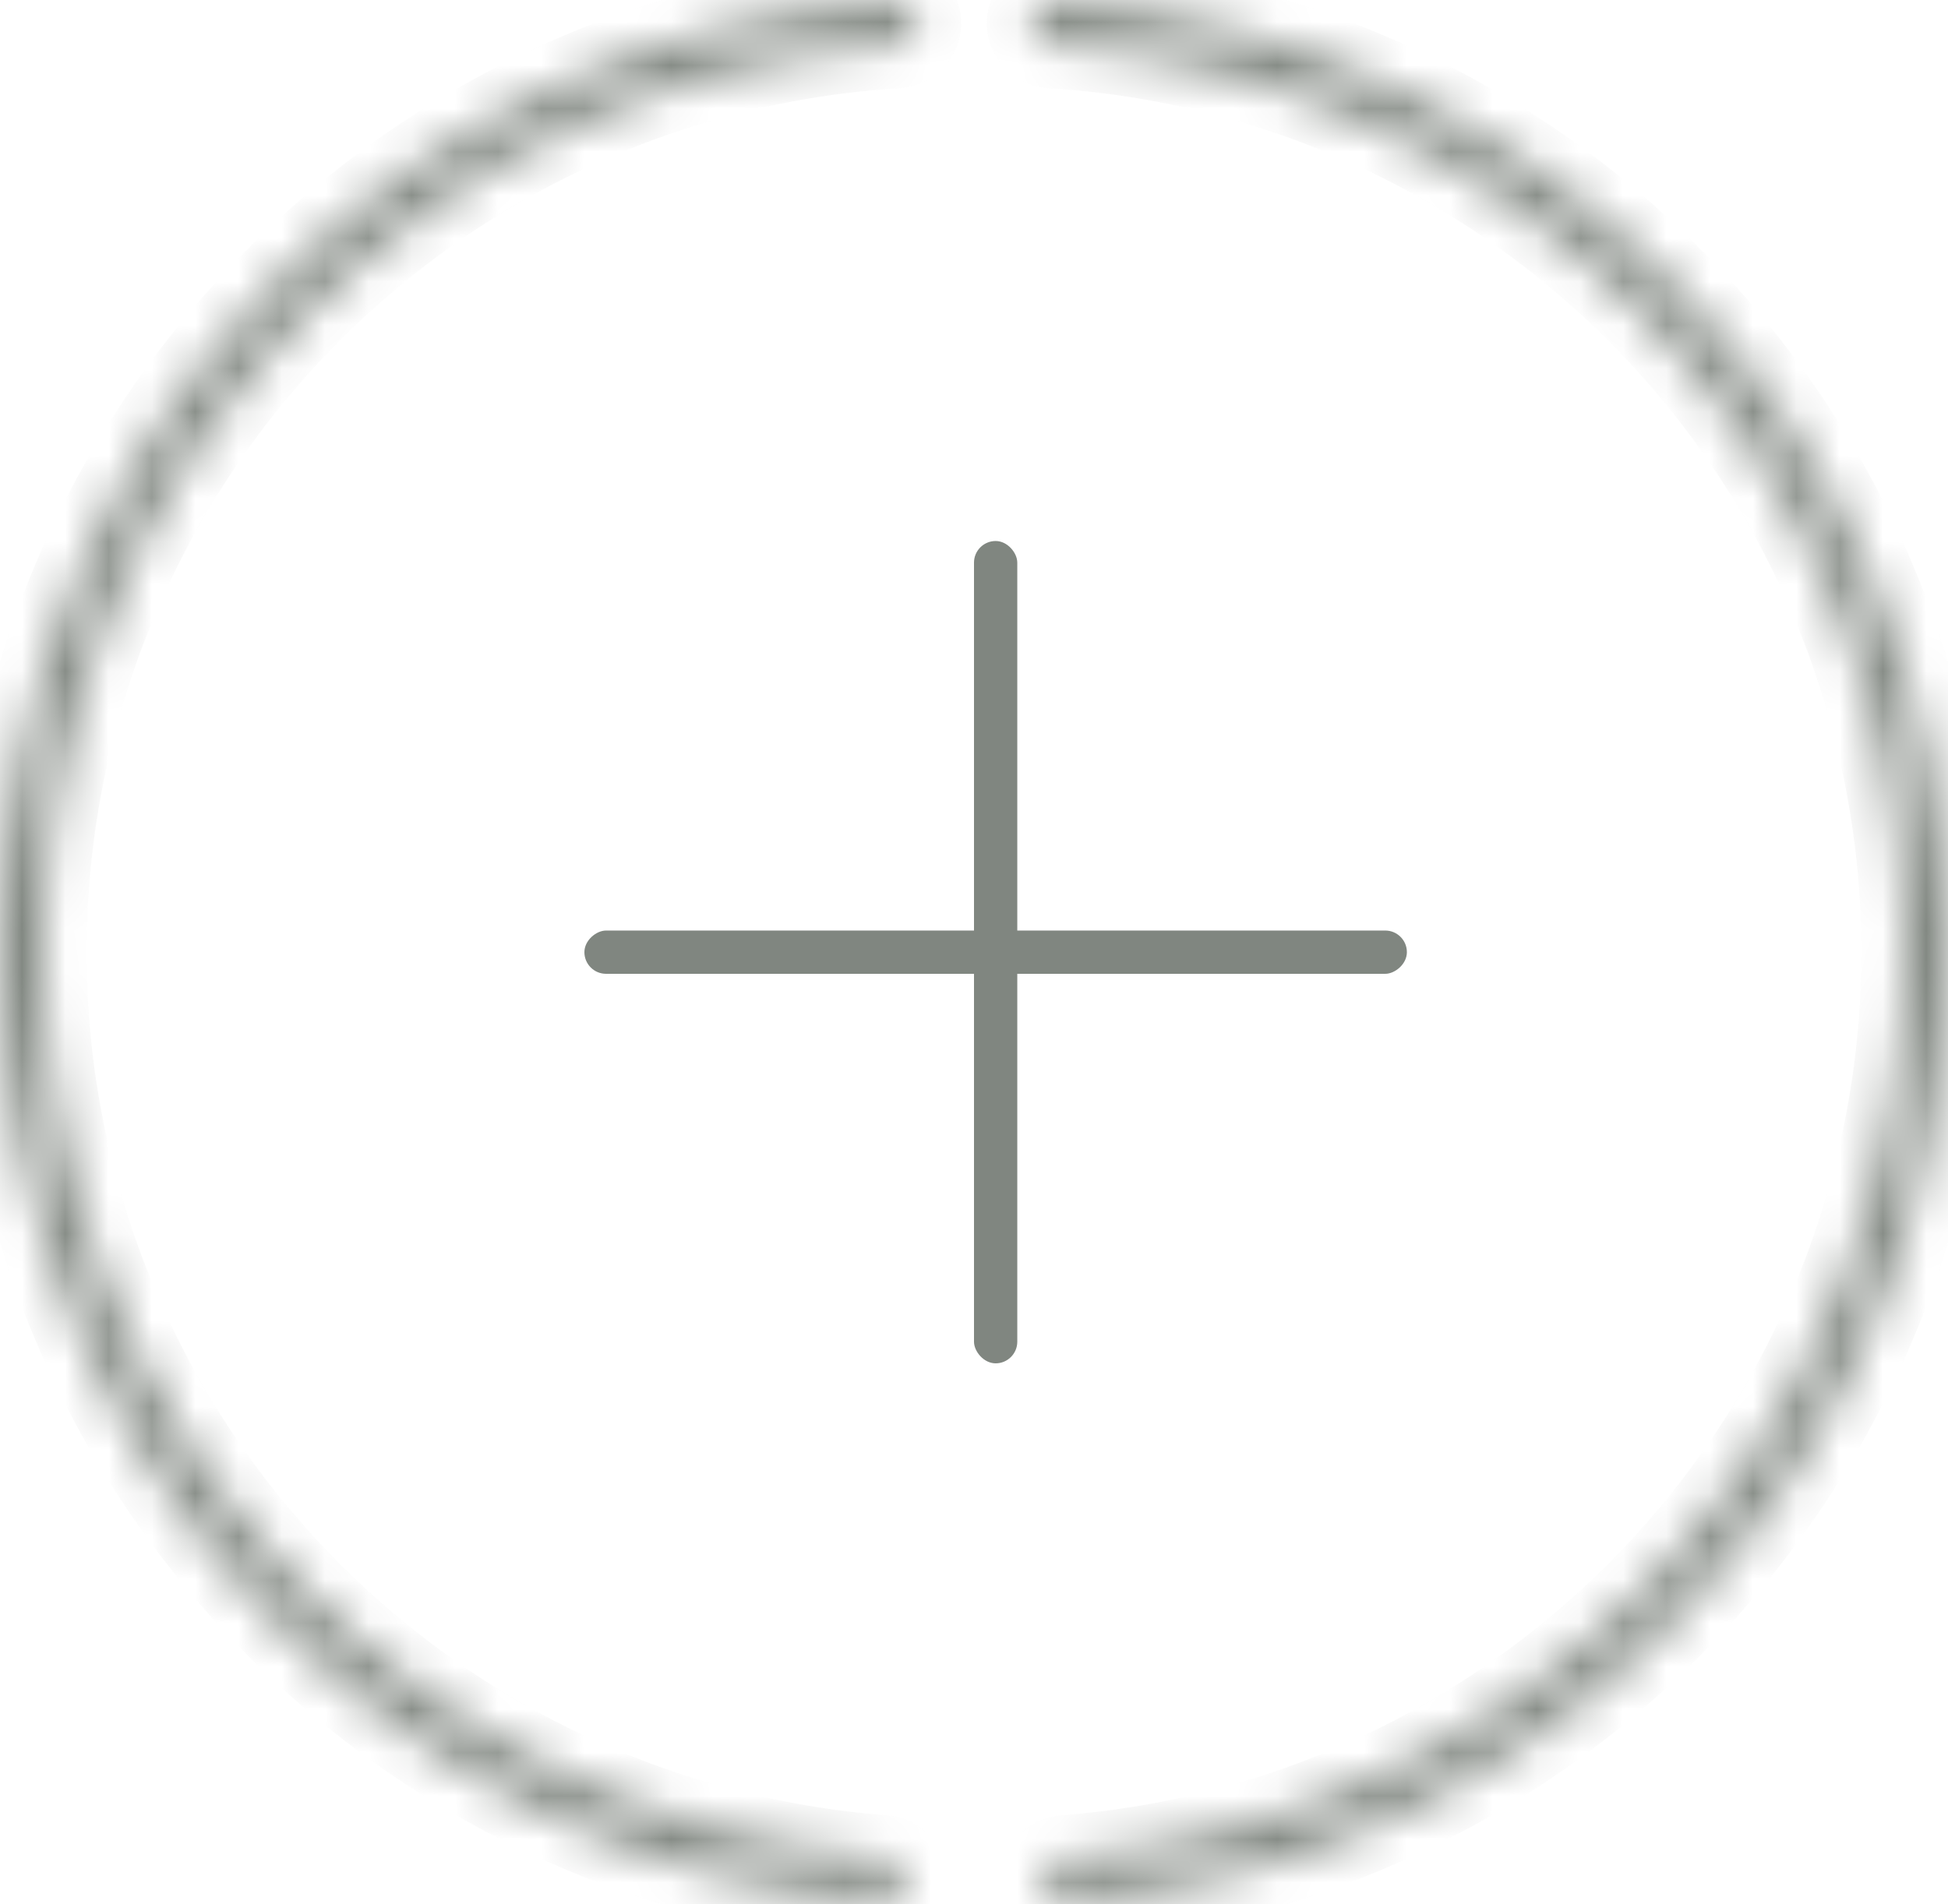 <?xml version="1.0" encoding="UTF-8"?> <svg xmlns="http://www.w3.org/2000/svg" width="45" height="44" viewBox="0 0 45 44" fill="none"> <mask id="path-1-inside-1_492_631" fill="white"> <path d="M20.891 43.471C20.877 43.747 20.641 43.96 20.366 43.939C14.894 43.532 9.765 41.093 5.992 37.092C2.106 32.969 -0.041 27.505 0.001 21.84C0.042 16.174 2.268 10.742 6.214 6.677C10.044 2.731 15.209 0.367 20.686 0.039C20.962 0.023 21.194 0.239 21.204 0.515C21.215 0.791 20.999 1.023 20.723 1.04C15.503 1.357 10.583 3.613 6.932 7.374C3.165 11.254 1.041 16.439 1.001 21.847C0.962 27.255 3.01 32.47 6.72 36.405C10.316 40.219 15.203 42.546 20.417 42.94C20.693 42.96 20.905 43.195 20.891 43.471Z"></path> </mask> <path d="M20.891 43.471C20.877 43.747 20.641 43.96 20.366 43.939C14.894 43.532 9.765 41.093 5.992 37.092C2.106 32.969 -0.041 27.505 0.001 21.84C0.042 16.174 2.268 10.742 6.214 6.677C10.044 2.731 15.209 0.367 20.686 0.039C20.962 0.023 21.194 0.239 21.204 0.515C21.215 0.791 20.999 1.023 20.723 1.04C15.503 1.357 10.583 3.613 6.932 7.374C3.165 11.254 1.041 16.439 1.001 21.847C0.962 27.255 3.01 32.47 6.72 36.405C10.316 40.219 15.203 42.546 20.417 42.94C20.693 42.96 20.905 43.195 20.891 43.471Z" stroke="#808680" stroke-width="2" mask="url(#path-1-inside-1_492_631)"></path> <mask id="path-2-inside-2_492_631" fill="white"> <path d="M24.109 43.471C24.123 43.747 24.359 43.96 24.634 43.939C30.106 43.532 35.236 41.093 39.008 37.092C42.895 32.969 45.041 27.505 44.999 21.84C44.958 16.174 42.732 10.742 38.786 6.677C34.956 2.731 29.791 0.367 24.314 0.039C24.038 0.023 23.806 0.239 23.796 0.515C23.785 0.791 24.001 1.023 24.277 1.04C29.497 1.357 34.417 3.613 38.068 7.374C41.835 11.254 43.959 16.439 43.999 21.847C44.038 27.255 41.99 32.47 38.28 36.405C34.684 40.219 29.797 42.546 24.583 42.94C24.307 42.96 24.095 43.195 24.109 43.471Z"></path> </mask> <path d="M24.109 43.471C24.123 43.747 24.359 43.96 24.634 43.939C30.106 43.532 35.236 41.093 39.008 37.092C42.895 32.969 45.041 27.505 44.999 21.84C44.958 16.174 42.732 10.742 38.786 6.677C34.956 2.731 29.791 0.367 24.314 0.039C24.038 0.023 23.806 0.239 23.796 0.515C23.785 0.791 24.001 1.023 24.277 1.04C29.497 1.357 34.417 3.613 38.068 7.374C41.835 11.254 43.959 16.439 43.999 21.847C44.038 27.255 41.99 32.47 38.28 36.405C34.684 40.219 29.797 42.546 24.583 42.94C24.307 42.96 24.095 43.195 24.109 43.471Z" stroke="#808680" stroke-width="2" mask="url(#path-2-inside-2_492_631)"></path> <rect x="22.5" y="12.5" width="1" height="19" rx="0.5" fill="#808680"></rect> <rect x="32.5" y="21.5" width="1" height="19" rx="0.5" transform="rotate(90 32.5 21.5)" fill="#808680"></rect> </svg> 